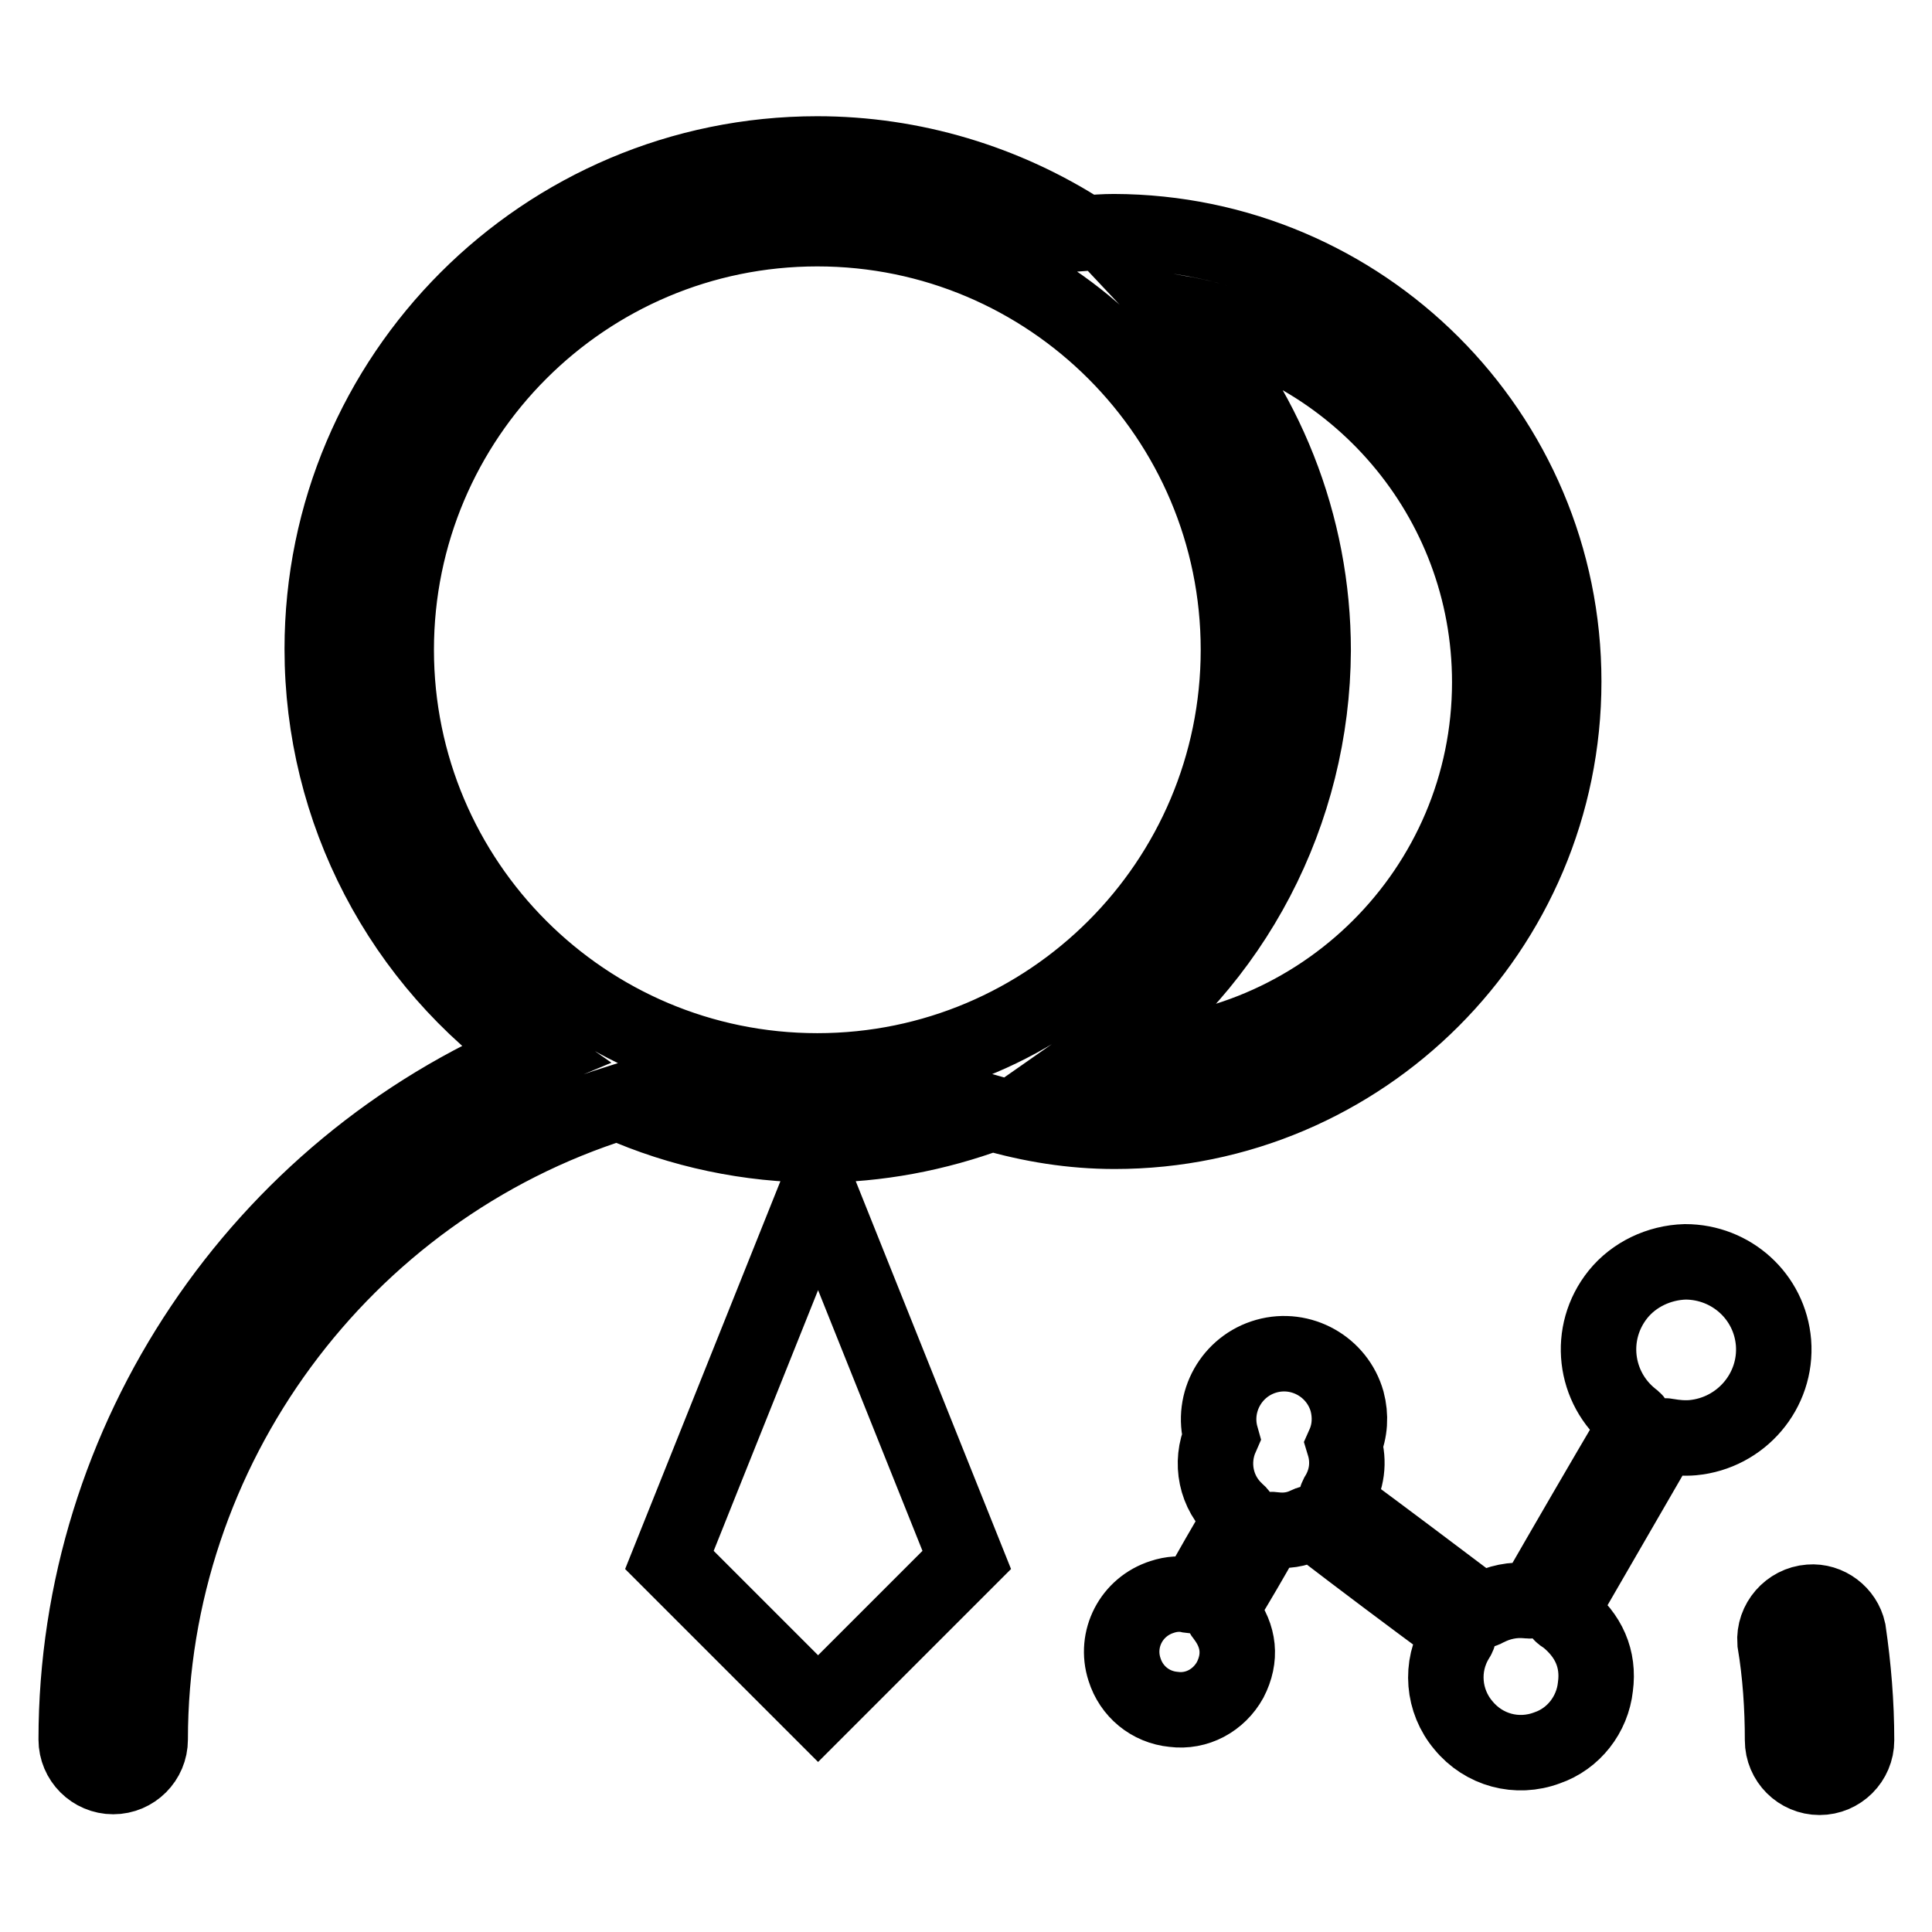 <?xml version="1.0" encoding="utf-8"?>
<!-- Svg Vector Icons : http://www.onlinewebfonts.com/icon -->
<!DOCTYPE svg PUBLIC "-//W3C//DTD SVG 1.1//EN" "http://www.w3.org/Graphics/SVG/1.1/DTD/svg11.dtd">
<svg version="1.1" xmlns="http://www.w3.org/2000/svg" xmlns:xlink="http://www.w3.org/1999/xlink" x="0px" y="0px" viewBox="0 0 256 256" enable-background="new 0 0 256 256" xml:space="preserve">
<g> <path stroke-width="10" fill-opacity="0" stroke="#000000"  d="M207.2,90.3c0-32.9-26.7-59.5-59.6-59.6c-1.3,0-2.6,0.1-3.9,0.2c-10.5-6.8-22.8-10.5-35.4-10.5 c-36.2,0-65.6,29.4-65.6,65.6c0,21.4,10.4,41.4,28,53.7c-36.2,15.1-60.6,51-60.6,90.8c0,2.7,2.2,4.9,4.9,4.9c2.7,0,4.9-2.2,4.9-4.9 c0,0,0,0,0,0c0-38.5,25.4-72.9,62-84.4c8.3,3.7,17.4,5.6,26.5,5.6c7.9,0,15.7-1.5,23-4.2c5.2,1.5,10.6,2.4,16.3,2.4 C180.5,149.9,207.2,123.2,207.2,90.3L207.2,90.3z M108.3,141.9c-30.8,0-55.8-25-55.8-55.8c0-30.8,25-55.8,55.8-55.8 c30.8,0,55.8,25,55.8,55.8C164.1,116.9,139.1,141.9,108.3,141.9z M147.7,140.1c-0.6,0-1.2-0.2-1.8-0.2c17.6-12.3,28-32.3,28.1-53.7 c0-16.6-6.3-32.6-17.7-44.7c23.3,4.1,41.1,24.4,41.1,48.9C197.4,117.8,175.1,140,147.7,140.1z M88.7,206.7l19.7,19.7l19.7-19.7 l-19.7-49.2L88.7,206.7z M223.3,167.2c6.1,0,11.2,4.6,11.7,10.7c0.5,6.4-4.3,12-10.7,12.6c-1.1,0.1-2.3,0-3.4-0.2 c-0.5-0.1-0.7,0-1,0.5c-4.3,7.4-8.6,14.9-12.9,22.3c-0.5,0.8,0.1,0.9,0.5,1.2c3,2.4,4.4,5.5,3.9,9.2c-0.4,3.7-2.9,6.9-6.4,8.1 c-4,1.5-8.4,0.3-11.1-3c-2.7-3.2-3.1-7.8-0.9-11.4c0.4-0.6,0.4-0.9-0.2-1.4c-6.1-4.5-12.1-9-18.1-13.6c-0.5-0.4-0.9-0.5-1.5-0.2 c-1.4,0.7-2.9,0.9-4.4,0.7c-0.7-0.1-0.9,0.1-1.2,0.6c-1.8,3.2-3.6,6.3-5.5,9.4c-0.3,0.6-0.4,0.9,0.1,1.5c2,2.6,2.3,5.5,0.8,8.4 c-1.5,2.7-4.4,4.3-7.5,3.9c-3.1-0.3-5.6-2.4-6.5-5.3c-1.3-4,0.9-8.3,5-9.6c1.2-0.4,2.5-0.5,3.7-0.2c0.6,0.1,0.9-0.1,1.2-0.6 c1.7-3,3.4-6,5.2-9c0.4-0.6,0.4-1-0.2-1.5c-2.8-2.5-3.6-6.5-2.1-9.9c-1.3-4.6,1.4-9.4,6-10.7s9.4,1.4,10.7,6 c0.5,1.9,0.4,3.9-0.4,5.7c0.7,2.3,0.4,4.7-0.9,6.8c-0.3,0.6-0.2,0.8,0.2,1.2c6.1,4.5,12.2,9.1,18.3,13.7c0.4,0.3,0.7,0.4,1.2,0.1 c1.7-0.9,3.6-1.3,5.5-1.1c0.7,0.1,1-0.2,1.3-0.7c4.2-7.3,8.5-14.7,12.8-22c0.4-0.7,0.4-1-0.3-1.5c-5-4-5.9-11.3-1.8-16.4 C216.5,168.9,219.8,167.3,223.3,167.2L223.3,167.2z M241.1,235.5c-2.7,0-4.9-2.2-4.9-4.9l0,0c0-4.4-0.3-8.8-1-13 c-0.2-2.7,1.9-5.1,4.6-5.3c2.4-0.2,4.6,1.5,5.1,3.8c0.7,4.8,1.1,9.6,1.1,14.5C246,233.3,243.8,235.5,241.1,235.5L241.1,235.5 L241.1,235.5z"/></g>
</svg>